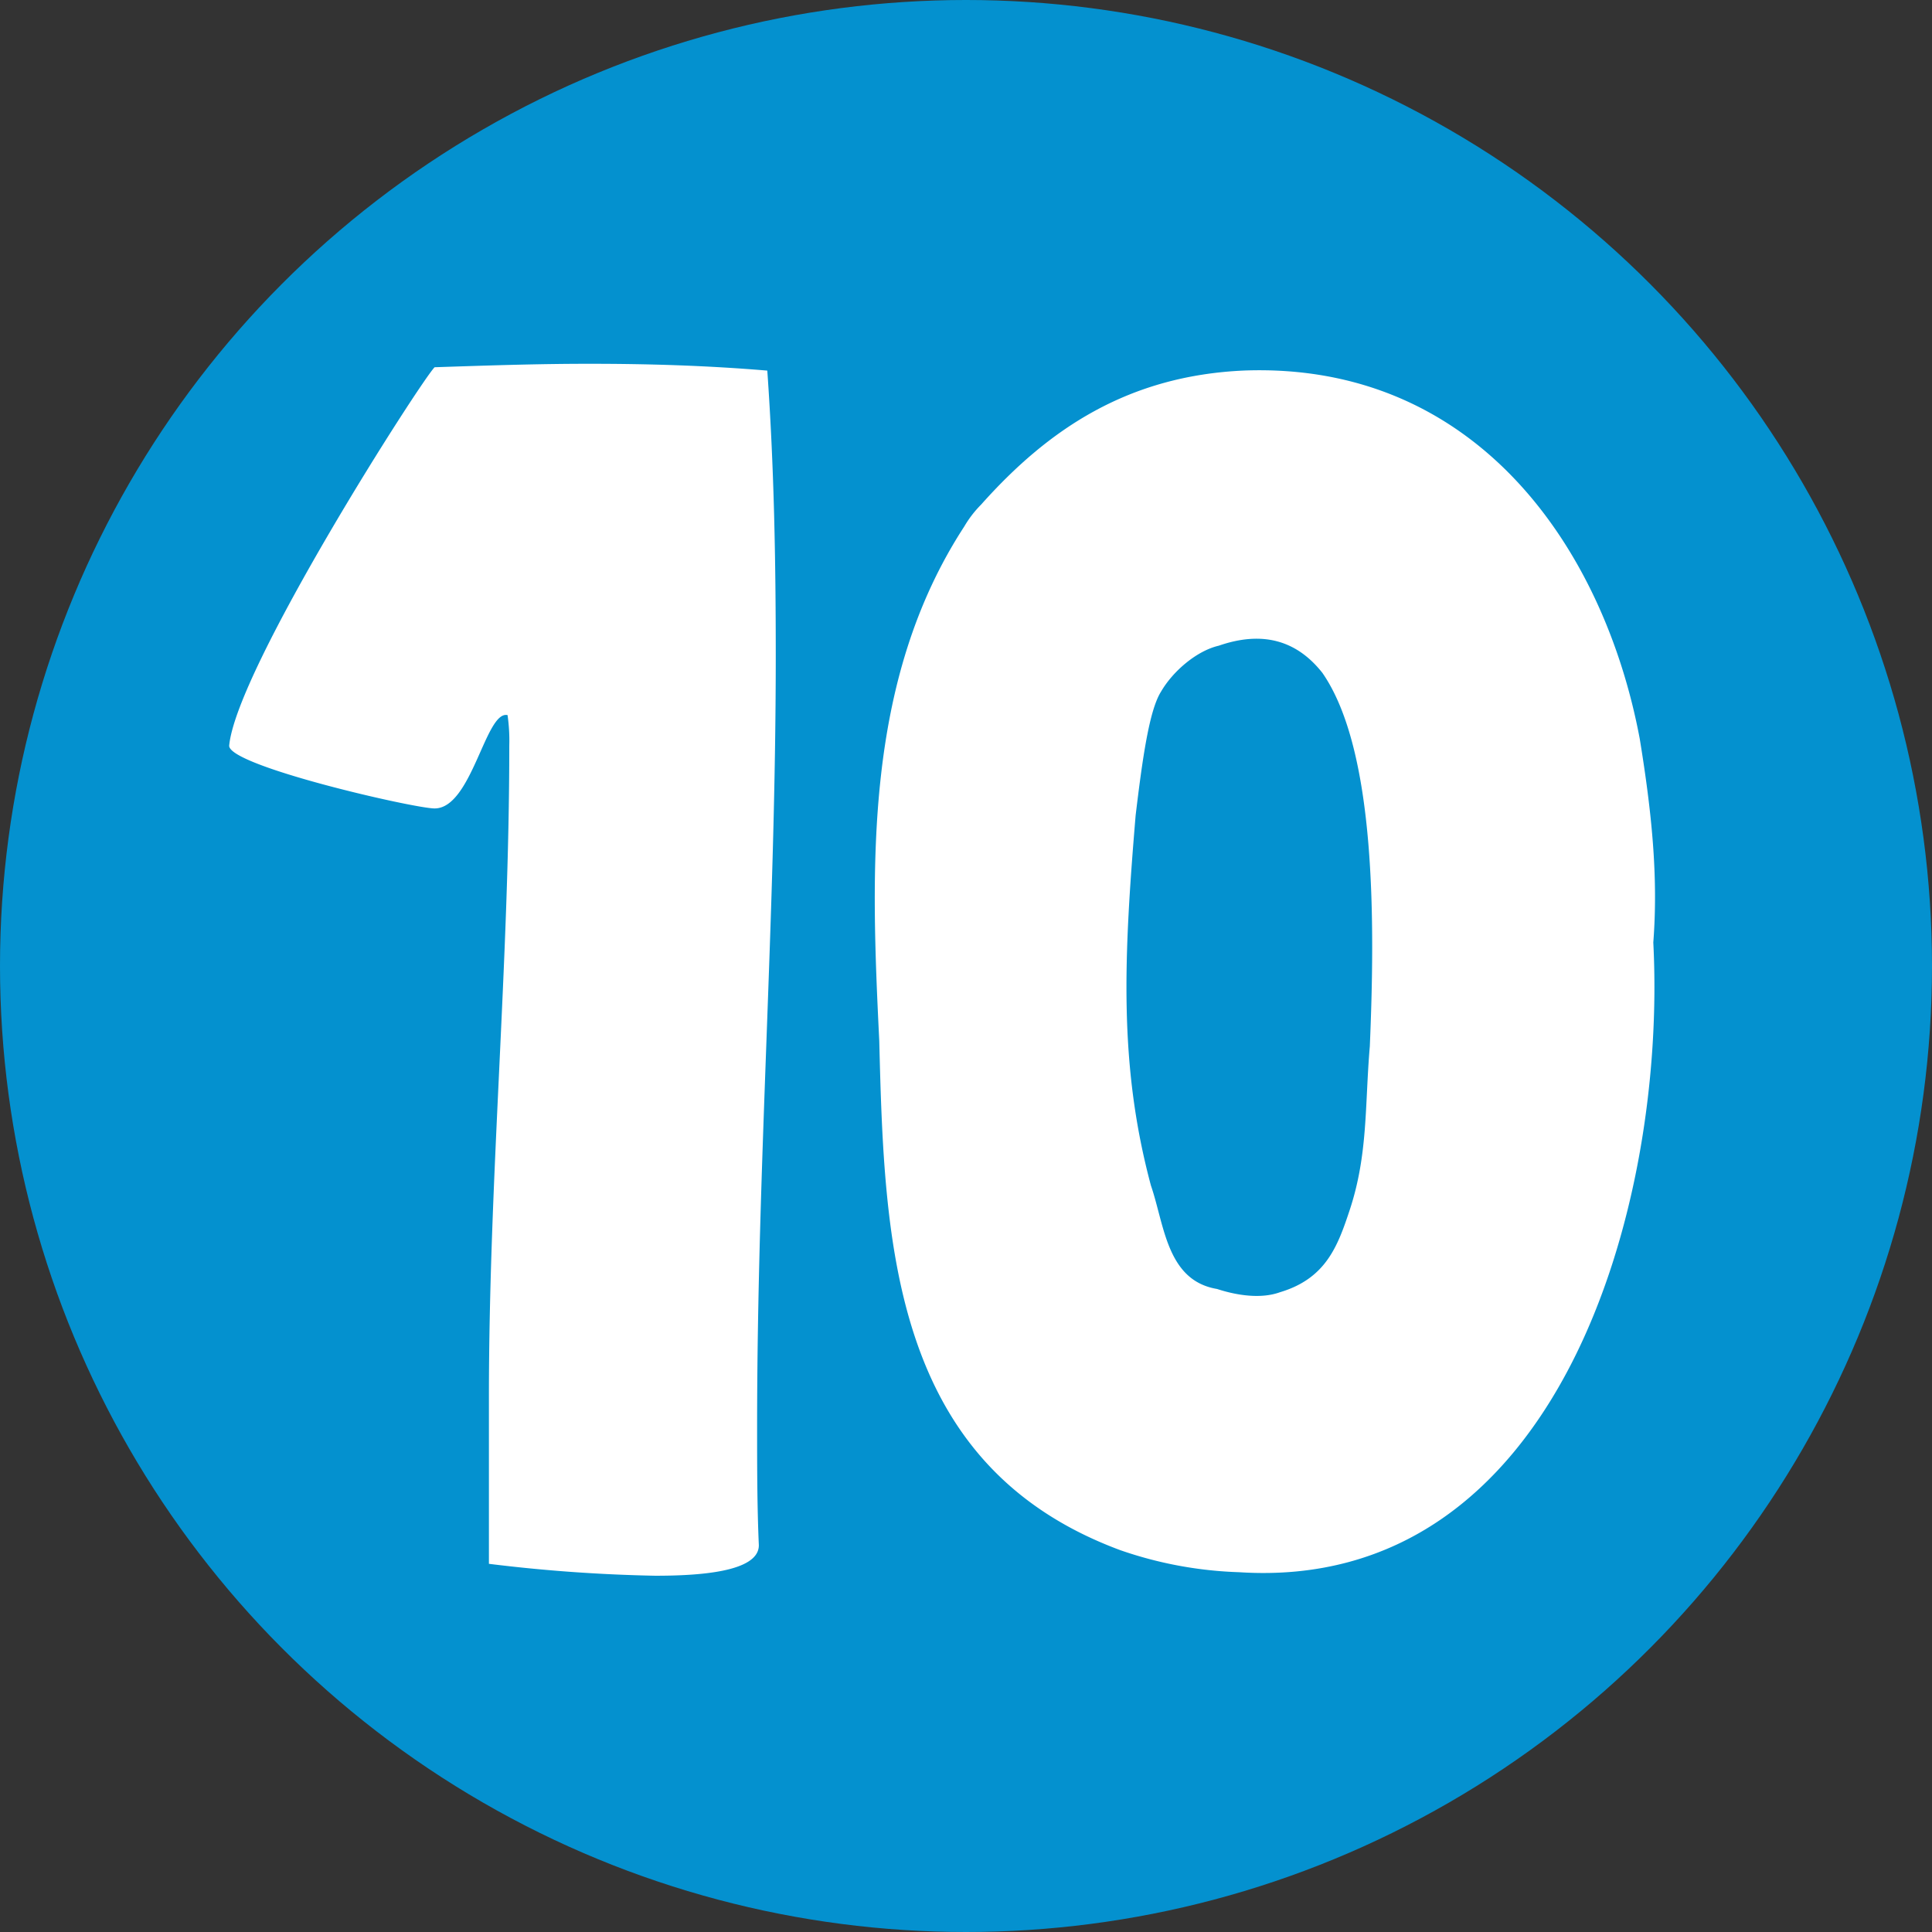 <?xml version="1.0" encoding="utf-8"?>
<svg id="Laag_1" data-name="Laag 1" xmlns="http://www.w3.org/2000/svg" viewBox="0 0 246.58 246.58"><rect x="0" y="0" width="246.58" height="246.58" fill="#333333" stroke="none"/><defs><style>.cls-1{fill:#0491cf;}.cls-2{fill:#fff;}</style></defs><circle class="cls-1" cx="123.29" cy="123.29" r="123.29"/><path class="cls-2" d="M85.34,202.82a203.48,203.48,0,0,1-21.23-1.52V180.07c0-27.95,2.6-55.25,2.6-83.19a23.14,23.14,0,0,0-.22-3.9c-2.81-.65-4.55,11.91-9.31,11.91-2.6,0-26.22-5.41-26.22-8,.87-9.75,24.48-46.58,26.22-48.31,6.71-.22,13-.44,19.71-.44,7.58,0,15,.22,22.75.87.87,12.35,1.08,24.26,1.08,36.4,0,33.14-2.38,65.21-2.38,98.35,0,5,0,10.18.22,15.17C98.56,202.38,90.76,202.82,85.34,202.82Z" transform="translate(-1.71 -1.71)"/><path class="cls-2" d="M126.93,66.11c8.67-9.74,18.85-16.46,33.58-17.11,29.68-1.08,45.93,22.75,50.48,47,1.52,9.32,2.38,17.55,1.73,26,1.74,33.79-12.13,83-52.86,80.37a51.05,51.05,0,0,1-15.16-2.81c-29.25-10.84-30.12-39.22-30.77-65-1.08-22.09-2-45.92,10.84-65.64A14,14,0,0,1,126.93,66.11Zm38.13,100.53c5.85-1.74,7.37-5.85,8.88-10.4,2.39-7.15,1.95-13.43,2.6-21,.65-15.38.87-37.69-6.06-47.66-3.25-4.11-7.59-5.41-13.22-3.46-2.81.65-5.85,3.25-7.36,5.85-1.52,2.38-2.39,8.66-3.25,15.81-1.52,18.2-2.17,31.85,1.95,47.23,1.73,5,2,12.13,8.44,13.21C159.64,167.07,162.68,167.5,165.06,166.64Z" transform="translate(-1.71 -1.71)"/></svg>